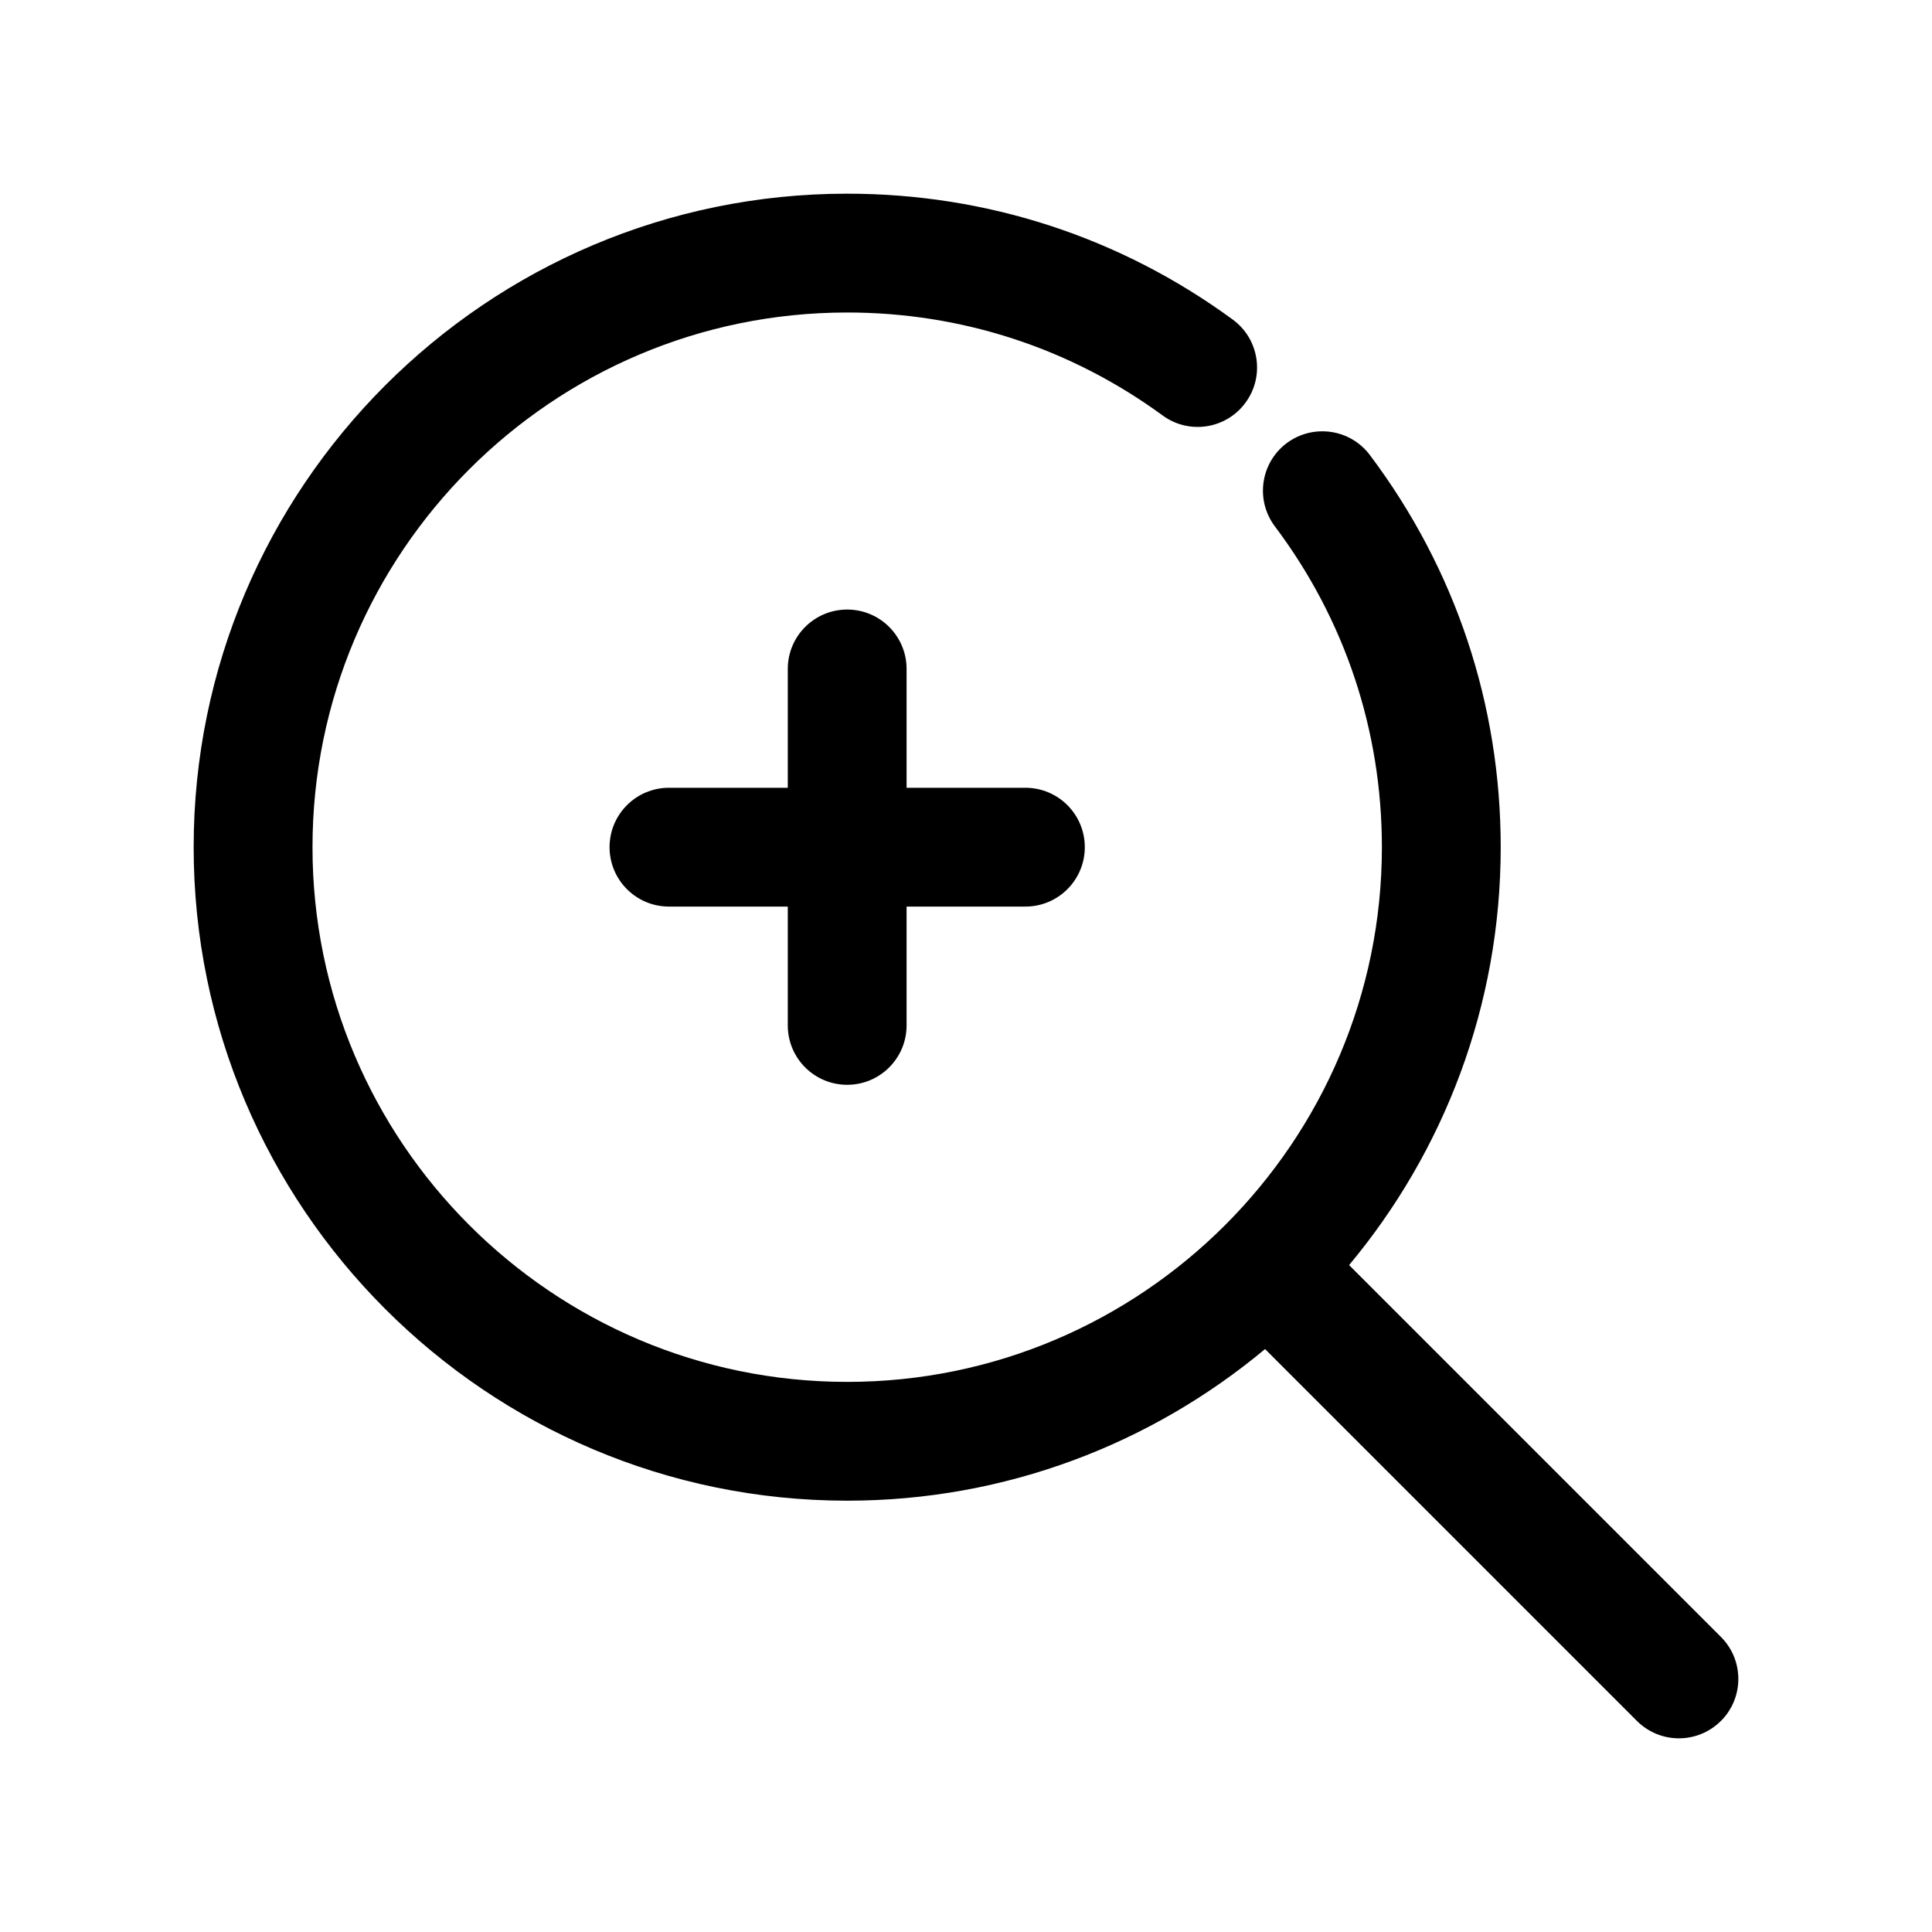 <?xml version="1.0" encoding="UTF-8"?>
<!-- Uploaded to: ICON Repo, www.svgrepo.com, Generator: ICON Repo Mixer Tools -->
<svg fill="#000000" width="800px" height="800px" version="1.1" viewBox="144 144 512 512" xmlns="http://www.w3.org/2000/svg">
 <g>
  <path d="m352.77 415.74v-31.488h-31.488c-8.695 0-15.742-7.043-15.742-15.742 0-8.703 7.051-15.742 15.742-15.742h31.488v-31.488c0-8.703 7.051-15.742 15.742-15.742 8.695 0 15.742 7.043 15.742 15.742v31.488h31.488c8.695 0 15.742 7.043 15.742 15.742 0 8.703-7.051 15.742-15.742 15.742h-31.488v31.488c0 8.703-7.051 15.742-15.742 15.742-8.691 0.004-15.742-7.039-15.742-15.742z"/>
  <path d="m600.06 600.06c-3.074 3.074-7.102 4.613-11.133 4.613-4.027 0-8.055-1.539-11.133-4.613l-98.543-98.543c-30.043 25.059-68.648 40.18-110.74 40.18-95.496 0-173.19-77.691-173.19-173.18 0-95.496 77.691-173.19 173.19-173.19 37.039 0 72.371 11.531 102.18 33.363 7.012 5.137 8.539 14.992 3.398 22-5.129 7.012-14.969 8.562-22 3.398-24.375-17.832-53.27-27.273-83.574-27.273-78.129 0-141.7 63.559-141.7 141.7 0 78.137 63.566 141.7 141.7 141.7 78.129 0 141.7-63.559 141.7-141.7 0-30.934-9.809-60.348-28.359-85.023-5.227-6.949-3.828-16.82 3.121-22.047 6.973-5.195 16.828-3.812 22.047 3.137 22.688 30.168 34.68 66.113 34.68 103.94 0 42.09-15.121 80.695-40.18 110.74l98.543 98.543c6.148 6.148 6.148 16.113 0 22.262z"/>
 </g>
</svg>